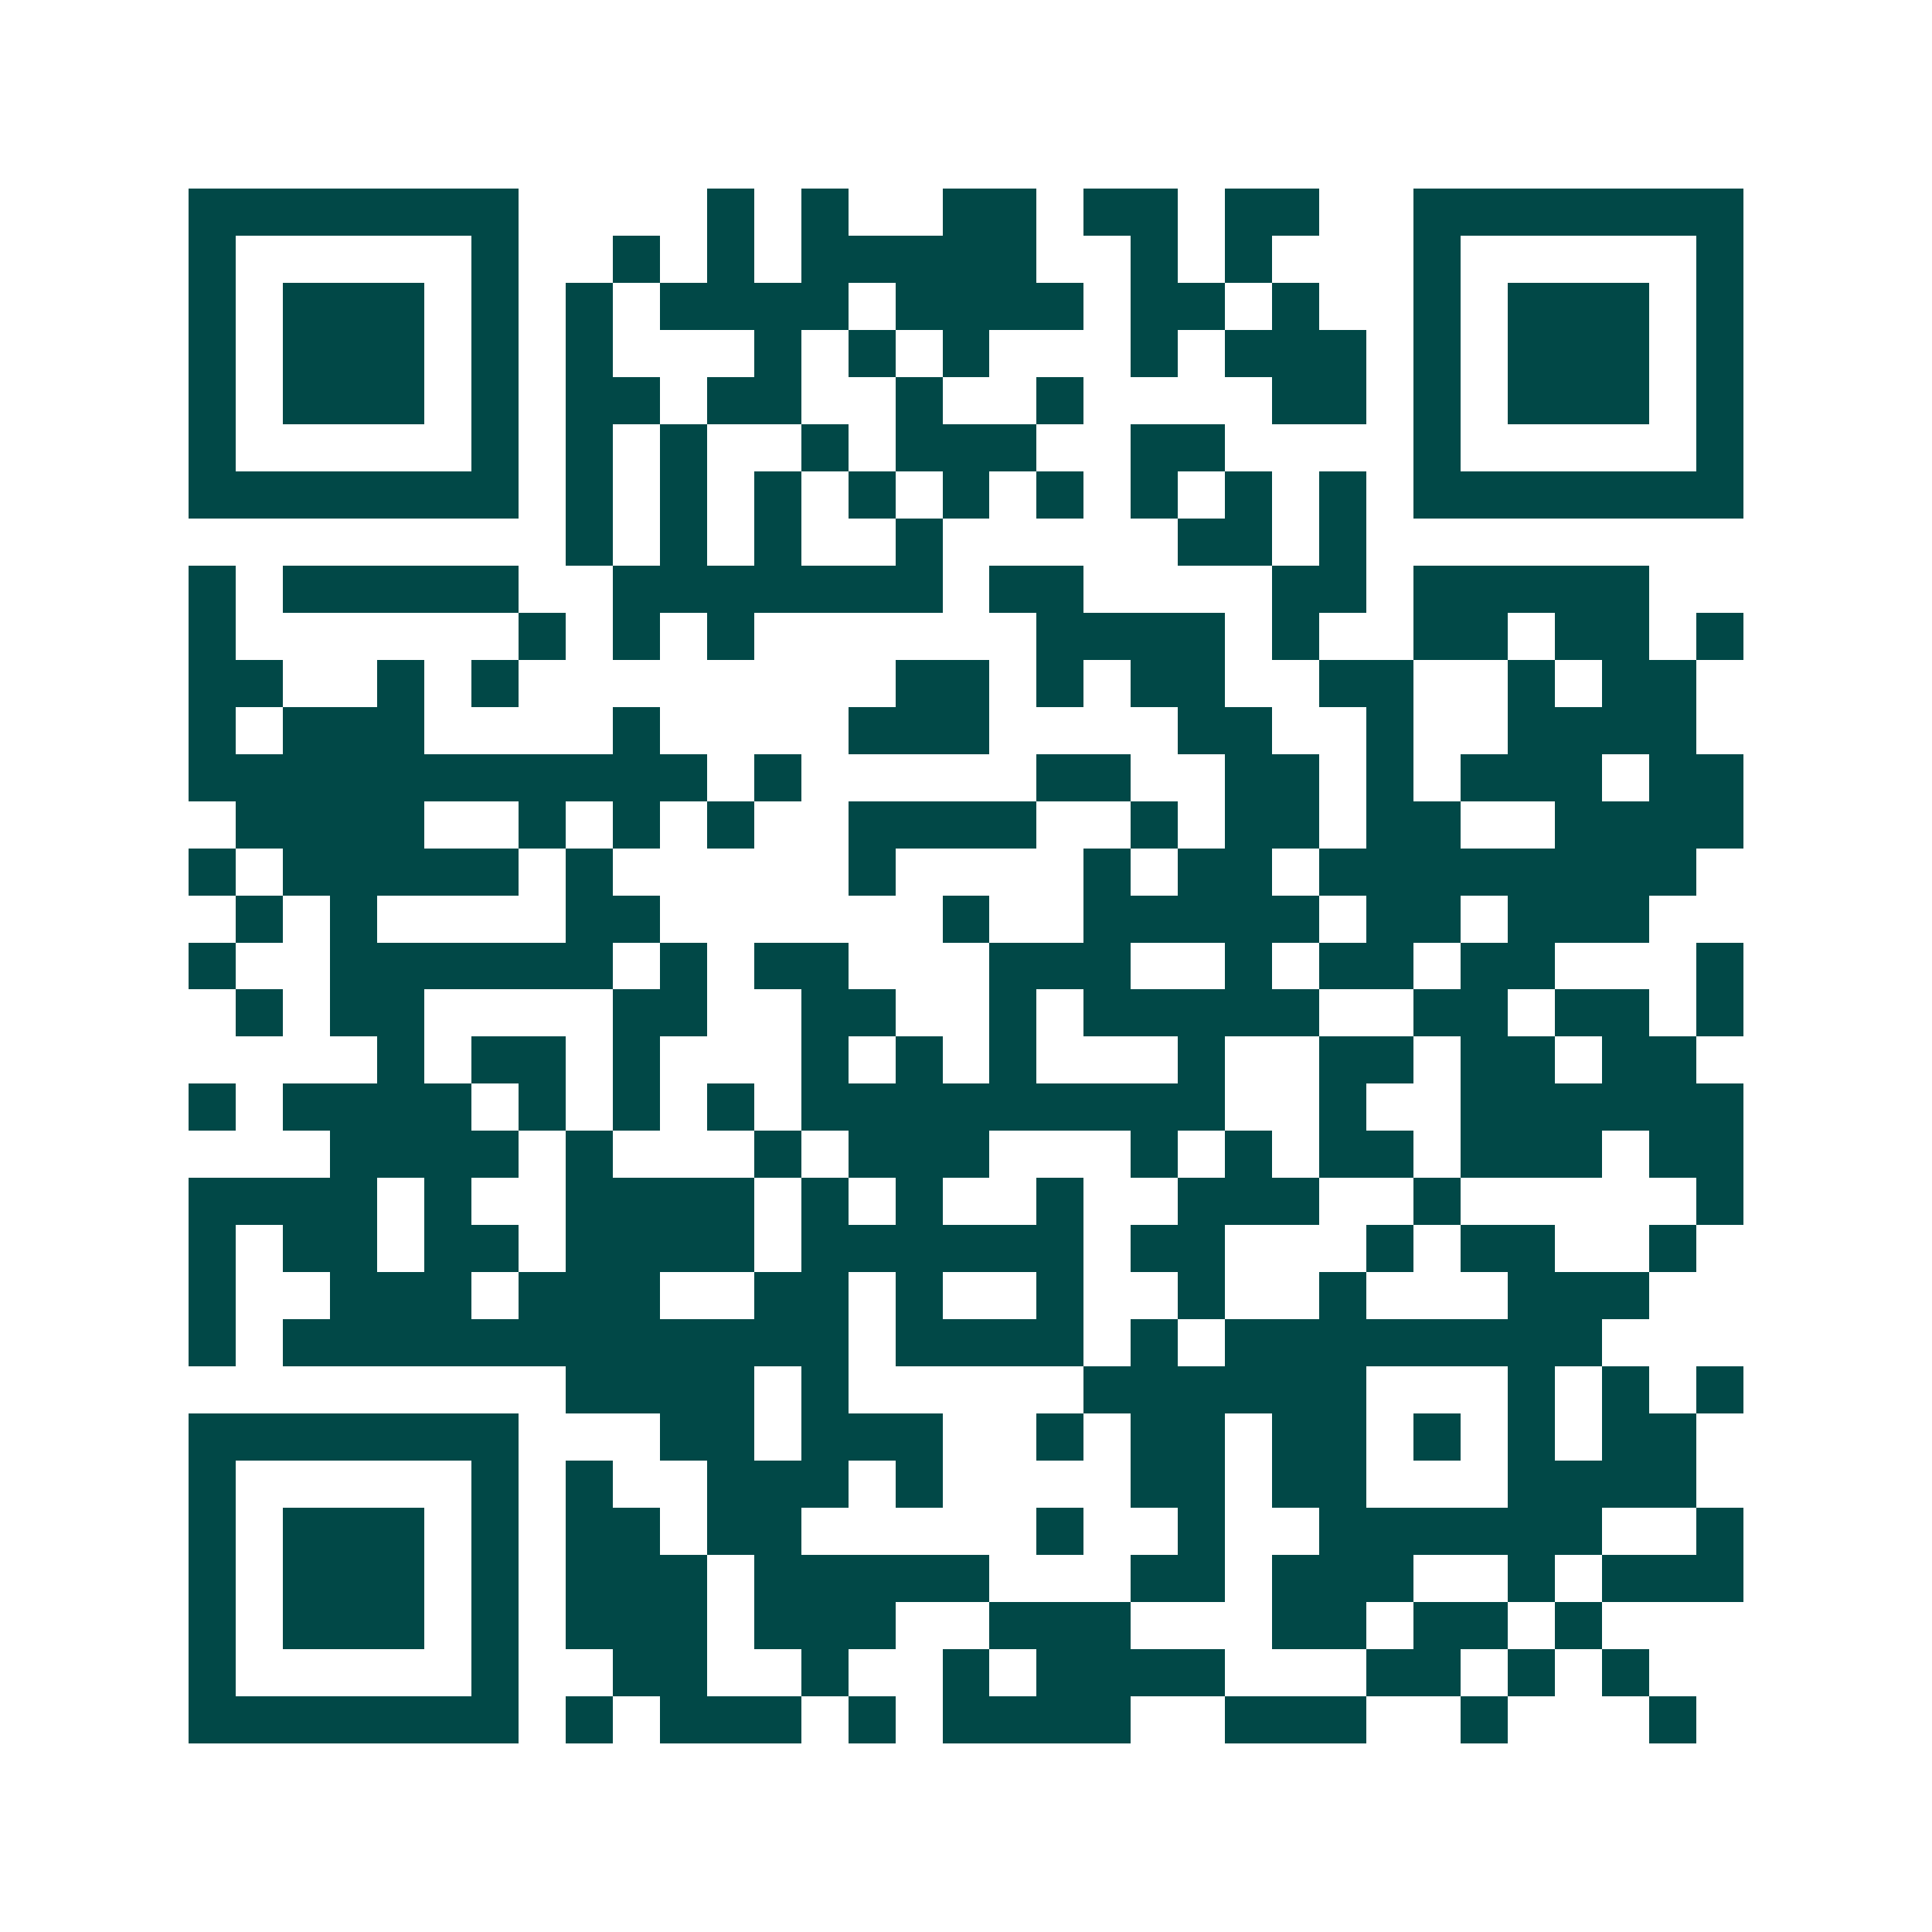 <svg xmlns="http://www.w3.org/2000/svg" width="200" height="200" viewBox="0 0 41 41" shape-rendering="crispEdges"><path fill="#ffffff" d="M0 0h41v41H0z"/><path stroke="#014847" d="M4 4.5h7m4 0h1m1 0h1m2 0h2m1 0h2m1 0h2m2 0h7M4 5.5h1m5 0h1m2 0h1m1 0h1m1 0h5m2 0h1m1 0h1m3 0h1m5 0h1M4 6.5h1m1 0h3m1 0h1m1 0h1m1 0h4m1 0h4m1 0h2m1 0h1m2 0h1m1 0h3m1 0h1M4 7.5h1m1 0h3m1 0h1m1 0h1m3 0h1m1 0h1m1 0h1m3 0h1m1 0h3m1 0h1m1 0h3m1 0h1M4 8.5h1m1 0h3m1 0h1m1 0h2m1 0h2m2 0h1m2 0h1m4 0h2m1 0h1m1 0h3m1 0h1M4 9.5h1m5 0h1m1 0h1m1 0h1m2 0h1m1 0h3m2 0h2m4 0h1m5 0h1M4 10.5h7m1 0h1m1 0h1m1 0h1m1 0h1m1 0h1m1 0h1m1 0h1m1 0h1m1 0h1m1 0h7M12 11.5h1m1 0h1m1 0h1m2 0h1m5 0h2m1 0h1M4 12.5h1m1 0h5m2 0h7m1 0h2m4 0h2m1 0h5M4 13.5h1m6 0h1m1 0h1m1 0h1m6 0h4m1 0h1m2 0h2m1 0h2m1 0h1M4 14.5h2m2 0h1m1 0h1m8 0h2m1 0h1m1 0h2m2 0h2m2 0h1m1 0h2M4 15.5h1m1 0h3m4 0h1m4 0h3m4 0h2m2 0h1m2 0h4M4 16.5h11m1 0h1m5 0h2m2 0h2m1 0h1m1 0h3m1 0h2M5 17.5h4m2 0h1m1 0h1m1 0h1m2 0h4m2 0h1m1 0h2m1 0h2m2 0h4M4 18.5h1m1 0h5m1 0h1m5 0h1m4 0h1m1 0h2m1 0h8M5 19.5h1m1 0h1m4 0h2m6 0h1m2 0h5m1 0h2m1 0h3M4 20.5h1m2 0h6m1 0h1m1 0h2m3 0h3m2 0h1m1 0h2m1 0h2m3 0h1M5 21.5h1m1 0h2m4 0h2m2 0h2m2 0h1m1 0h5m2 0h2m1 0h2m1 0h1M8 22.5h1m1 0h2m1 0h1m3 0h1m1 0h1m1 0h1m3 0h1m2 0h2m1 0h2m1 0h2M4 23.5h1m1 0h4m1 0h1m1 0h1m1 0h1m1 0h9m2 0h1m2 0h6M7 24.5h4m1 0h1m3 0h1m1 0h3m3 0h1m1 0h1m1 0h2m1 0h3m1 0h2M4 25.5h4m1 0h1m2 0h4m1 0h1m1 0h1m2 0h1m2 0h3m2 0h1m5 0h1M4 26.5h1m1 0h2m1 0h2m1 0h4m1 0h6m1 0h2m3 0h1m1 0h2m2 0h1M4 27.5h1m2 0h3m1 0h3m2 0h2m1 0h1m2 0h1m2 0h1m2 0h1m3 0h3M4 28.5h1m1 0h12m1 0h4m1 0h1m1 0h8M12 29.5h4m1 0h1m5 0h6m3 0h1m1 0h1m1 0h1M4 30.5h7m3 0h2m1 0h3m2 0h1m1 0h2m1 0h2m1 0h1m1 0h1m1 0h2M4 31.5h1m5 0h1m1 0h1m2 0h3m1 0h1m4 0h2m1 0h2m3 0h4M4 32.5h1m1 0h3m1 0h1m1 0h2m1 0h2m5 0h1m2 0h1m2 0h6m2 0h1M4 33.5h1m1 0h3m1 0h1m1 0h3m1 0h5m3 0h2m1 0h3m2 0h1m1 0h3M4 34.5h1m1 0h3m1 0h1m1 0h3m1 0h3m2 0h3m3 0h2m1 0h2m1 0h1M4 35.5h1m5 0h1m2 0h2m2 0h1m2 0h1m1 0h4m3 0h2m1 0h1m1 0h1M4 36.5h7m1 0h1m1 0h3m1 0h1m1 0h4m2 0h3m2 0h1m3 0h1"/></svg>
